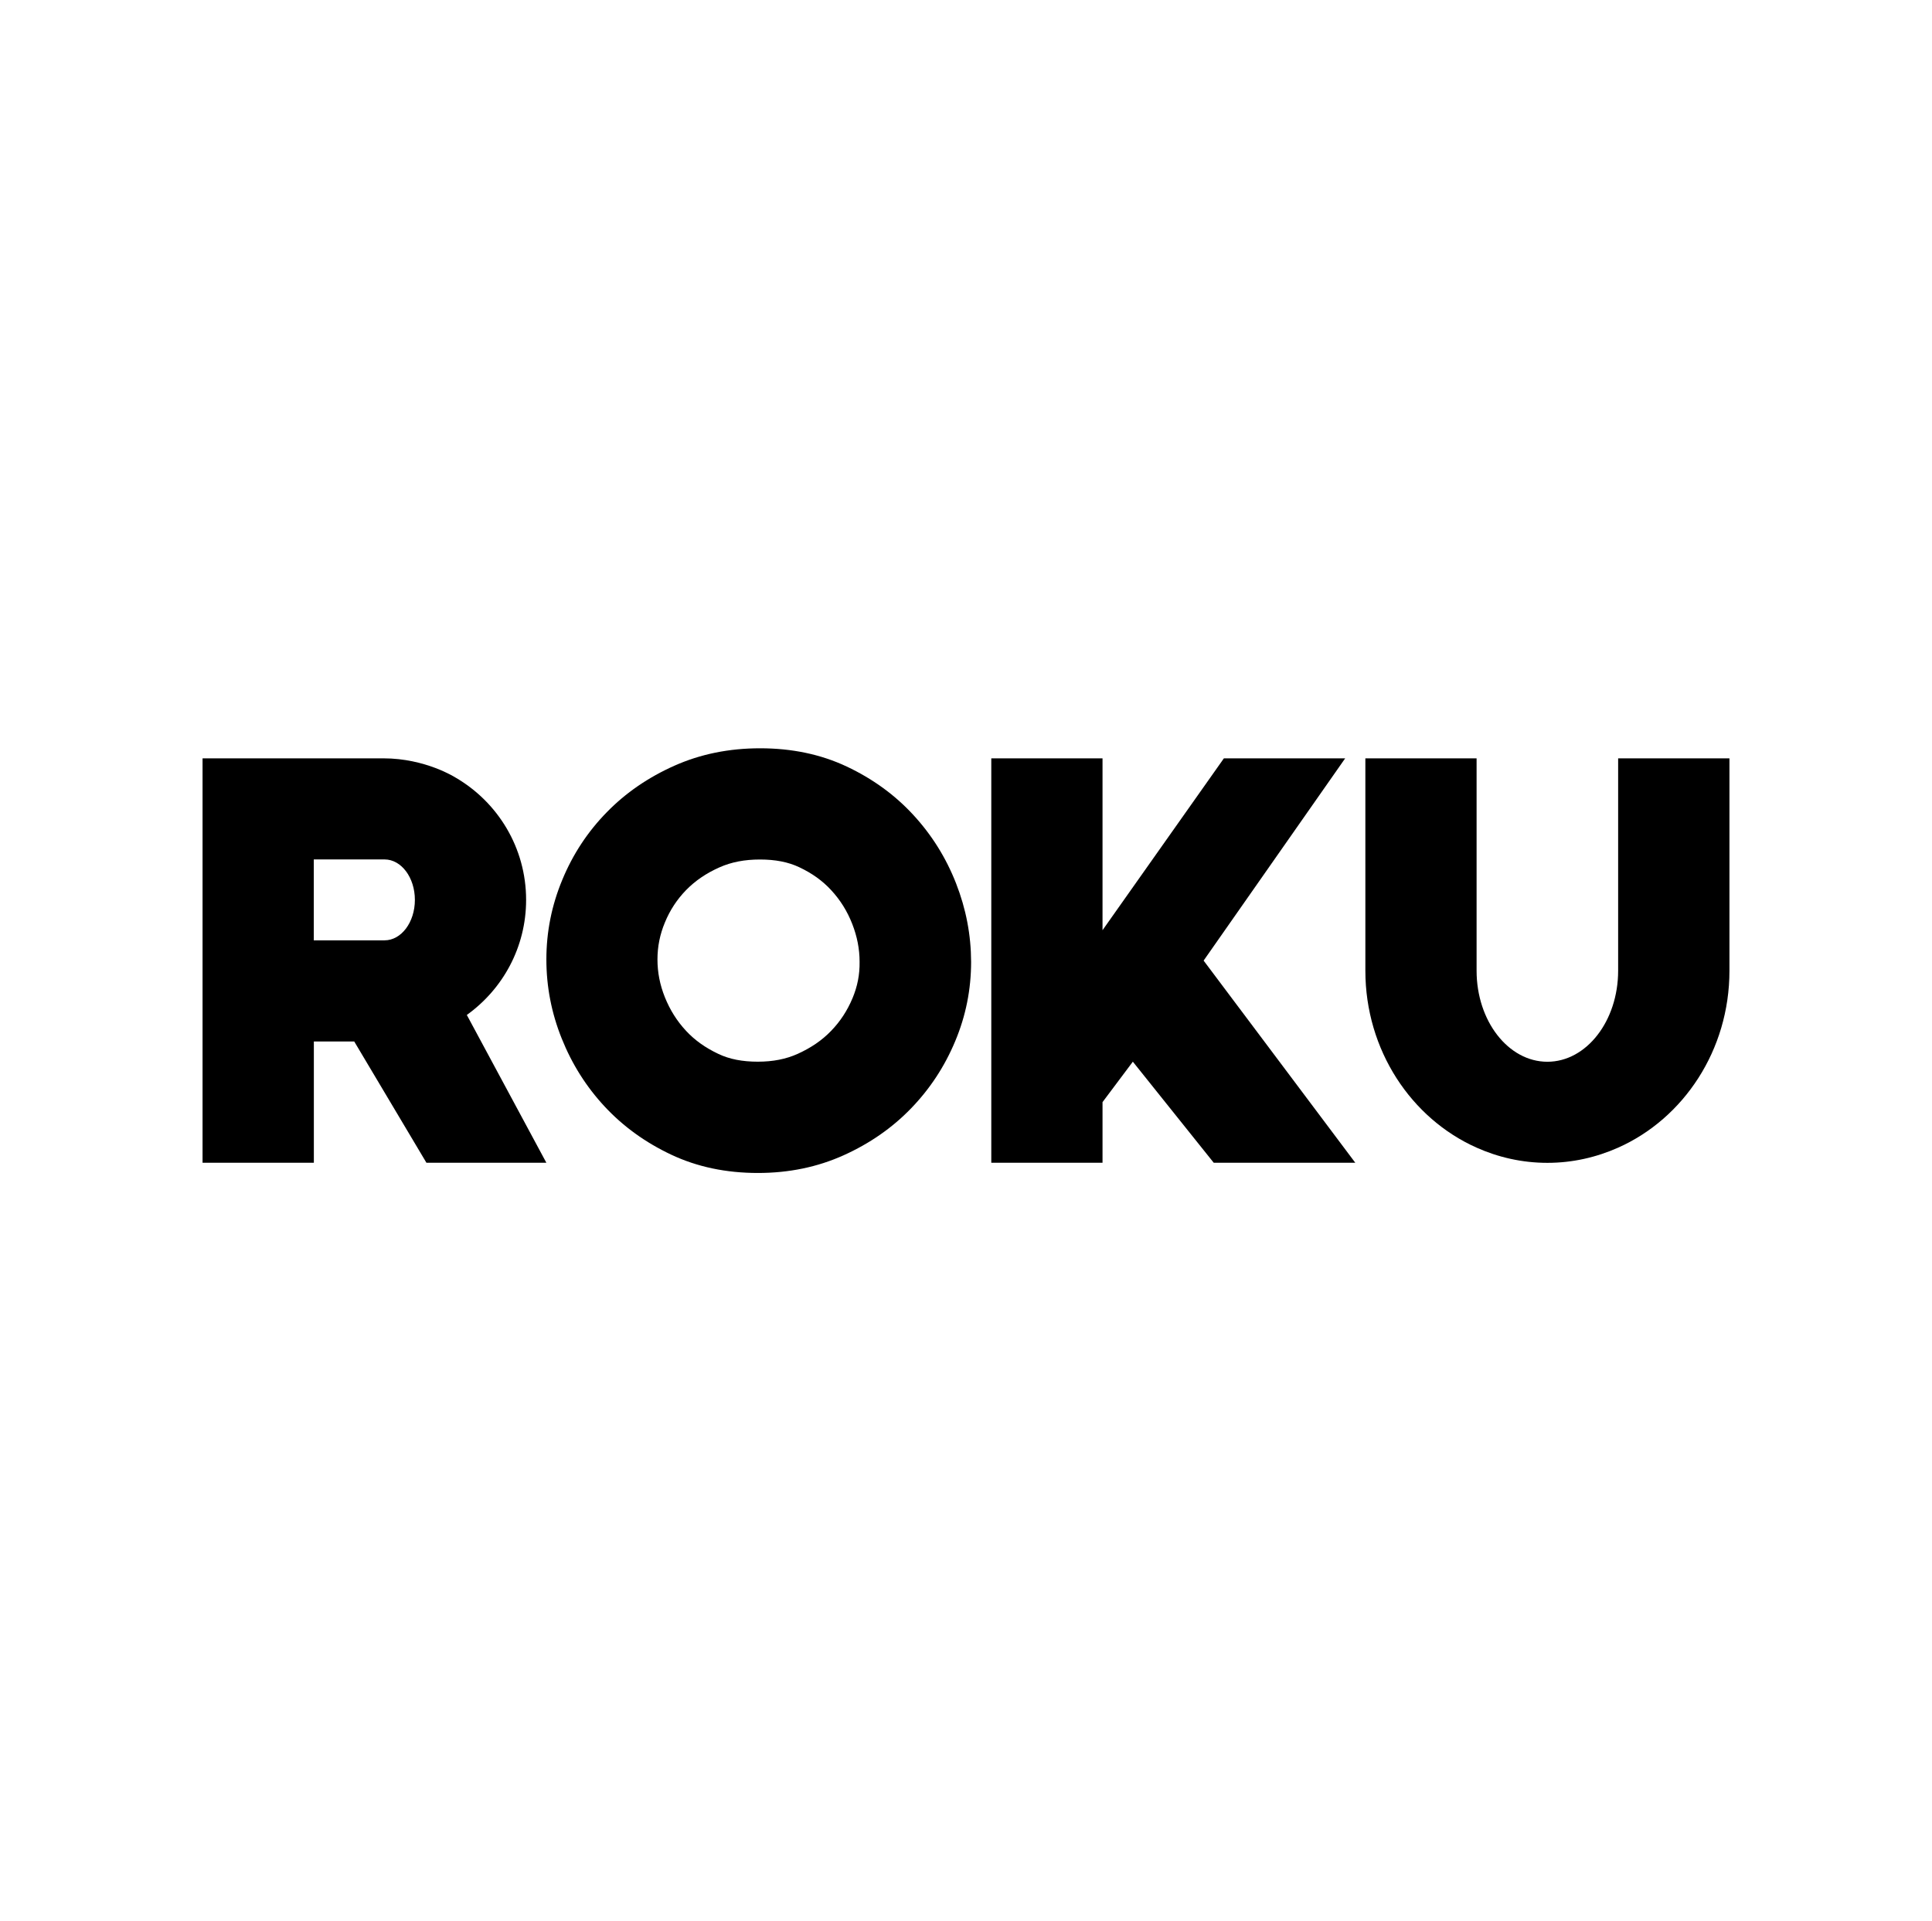 <?xml version="1.0" encoding="utf-8"?>
<!-- Generator: Adobe Illustrator 23.1.0, SVG Export Plug-In . SVG Version: 6.00 Build 0)  -->
<svg version="1.1" id="Layer_1" xmlns="http://www.w3.org/2000/svg" xmlns:xlink="http://www.w3.org/1999/xlink" x="0px" y="0px"
	 viewBox="0 0 270.79 269.29" style="enable-background:new 0 0 270.79 269.29;" xml:space="preserve">
<style type="text/css">
	.st0{fill:none;}
</style>
<g>
	<path d="M242.4,106.3v29.77c0,11.16-6.44,20.72-15.6,24.8c-3.06,1.36-6.4,2.13-9.92,2.13c-3.52,0-6.88-0.77-9.92-2.13
		c-9.16-4.08-15.59-13.66-15.59-24.8V106.3h15.59v29.77c0,7.04,4.44,12.76,9.92,12.76s9.92-5.72,9.92-12.76V106.3H242.4z"/>
	<path d="M134,123.82c-1.4-3.58-3.4-6.78-5.99-9.59c-2.59-2.81-5.7-5.07-9.33-6.78c-3.63-1.71-7.68-2.56-12.14-2.56
		c-4.35,0-8.35,0.81-12.01,2.44c-3.66,1.63-6.83,3.8-9.49,6.53c-2.67,2.73-4.75,5.88-6.23,9.47c-1.49,3.58-2.23,7.3-2.23,11.16
		c0,3.8,0.71,7.5,2.15,11.08c1.43,3.58,3.44,6.77,6.03,9.55c2.59,2.78,5.7,5.03,9.33,6.74c3.63,1.71,7.68,2.56,12.14,2.56
		c4.35,0,8.35-0.83,12.01-2.48c3.66-1.65,6.81-3.84,9.45-6.57c2.64-2.73,4.71-5.87,6.19-9.42c1.49-3.55,2.23-7.26,2.23-11.12
		C136.1,131.06,135.4,127.4,134,123.82 M119.49,139.92c-0.74,1.76-1.72,3.26-3.01,4.59c-1.27,1.32-2.8,2.36-4.67,3.21
		c-1.64,0.74-3.47,1.1-5.6,1.1c-2.16,0-3.96-0.35-5.5-1.08c-1.83-0.86-3.32-1.92-4.55-3.24c-1.28-1.38-2.25-2.92-2.97-4.71
		c-0.7-1.75-1.04-3.48-1.04-5.3c0-1.8,0.34-3.5,1.04-5.18c0.72-1.75,1.7-3.23,2.97-4.54c1.29-1.32,2.82-2.36,4.68-3.19
		c1.66-0.74,3.52-1.1,5.68-1.1c2.15,0,3.95,0.35,5.5,1.08c1.8,0.85,3.27,1.9,4.49,3.23c1.28,1.39,2.24,2.93,2.94,4.72
		c0.69,1.77,1.03,3.51,1.03,5.31C120.51,136.6,120.18,138.27,119.49,139.92"/>
	<path d="M65.44,142.29l-0.01-0.02c5.02-3.6,8.31-9.47,8.31-16.13c0-7.33-3.99-13.72-9.9-17.15c-0.01,0-4.18-2.69-10.09-2.69H28.39
		v56.69h15.6v-17h5.66l10.12,17h16.81L65.44,142.29z M53.9,131.81h-9.92v-11.34h9.92c2.35,0,4.25,2.54,4.25,5.67
		C58.15,129.27,56.25,131.81,53.9,131.81"/>
	<polygon points="189.96,162.99 168.7,134.65 188.54,106.3 171.54,106.3 154.53,130.39 154.53,106.3 138.94,106.3 138.94,162.99 
		154.53,162.99 154.53,154.49 158.78,148.82 170.12,162.99 	"/>
</g>
<rect x="-285.59" y="-162.99" class="st0" width="841.89" height="595.28"/>
</svg>
